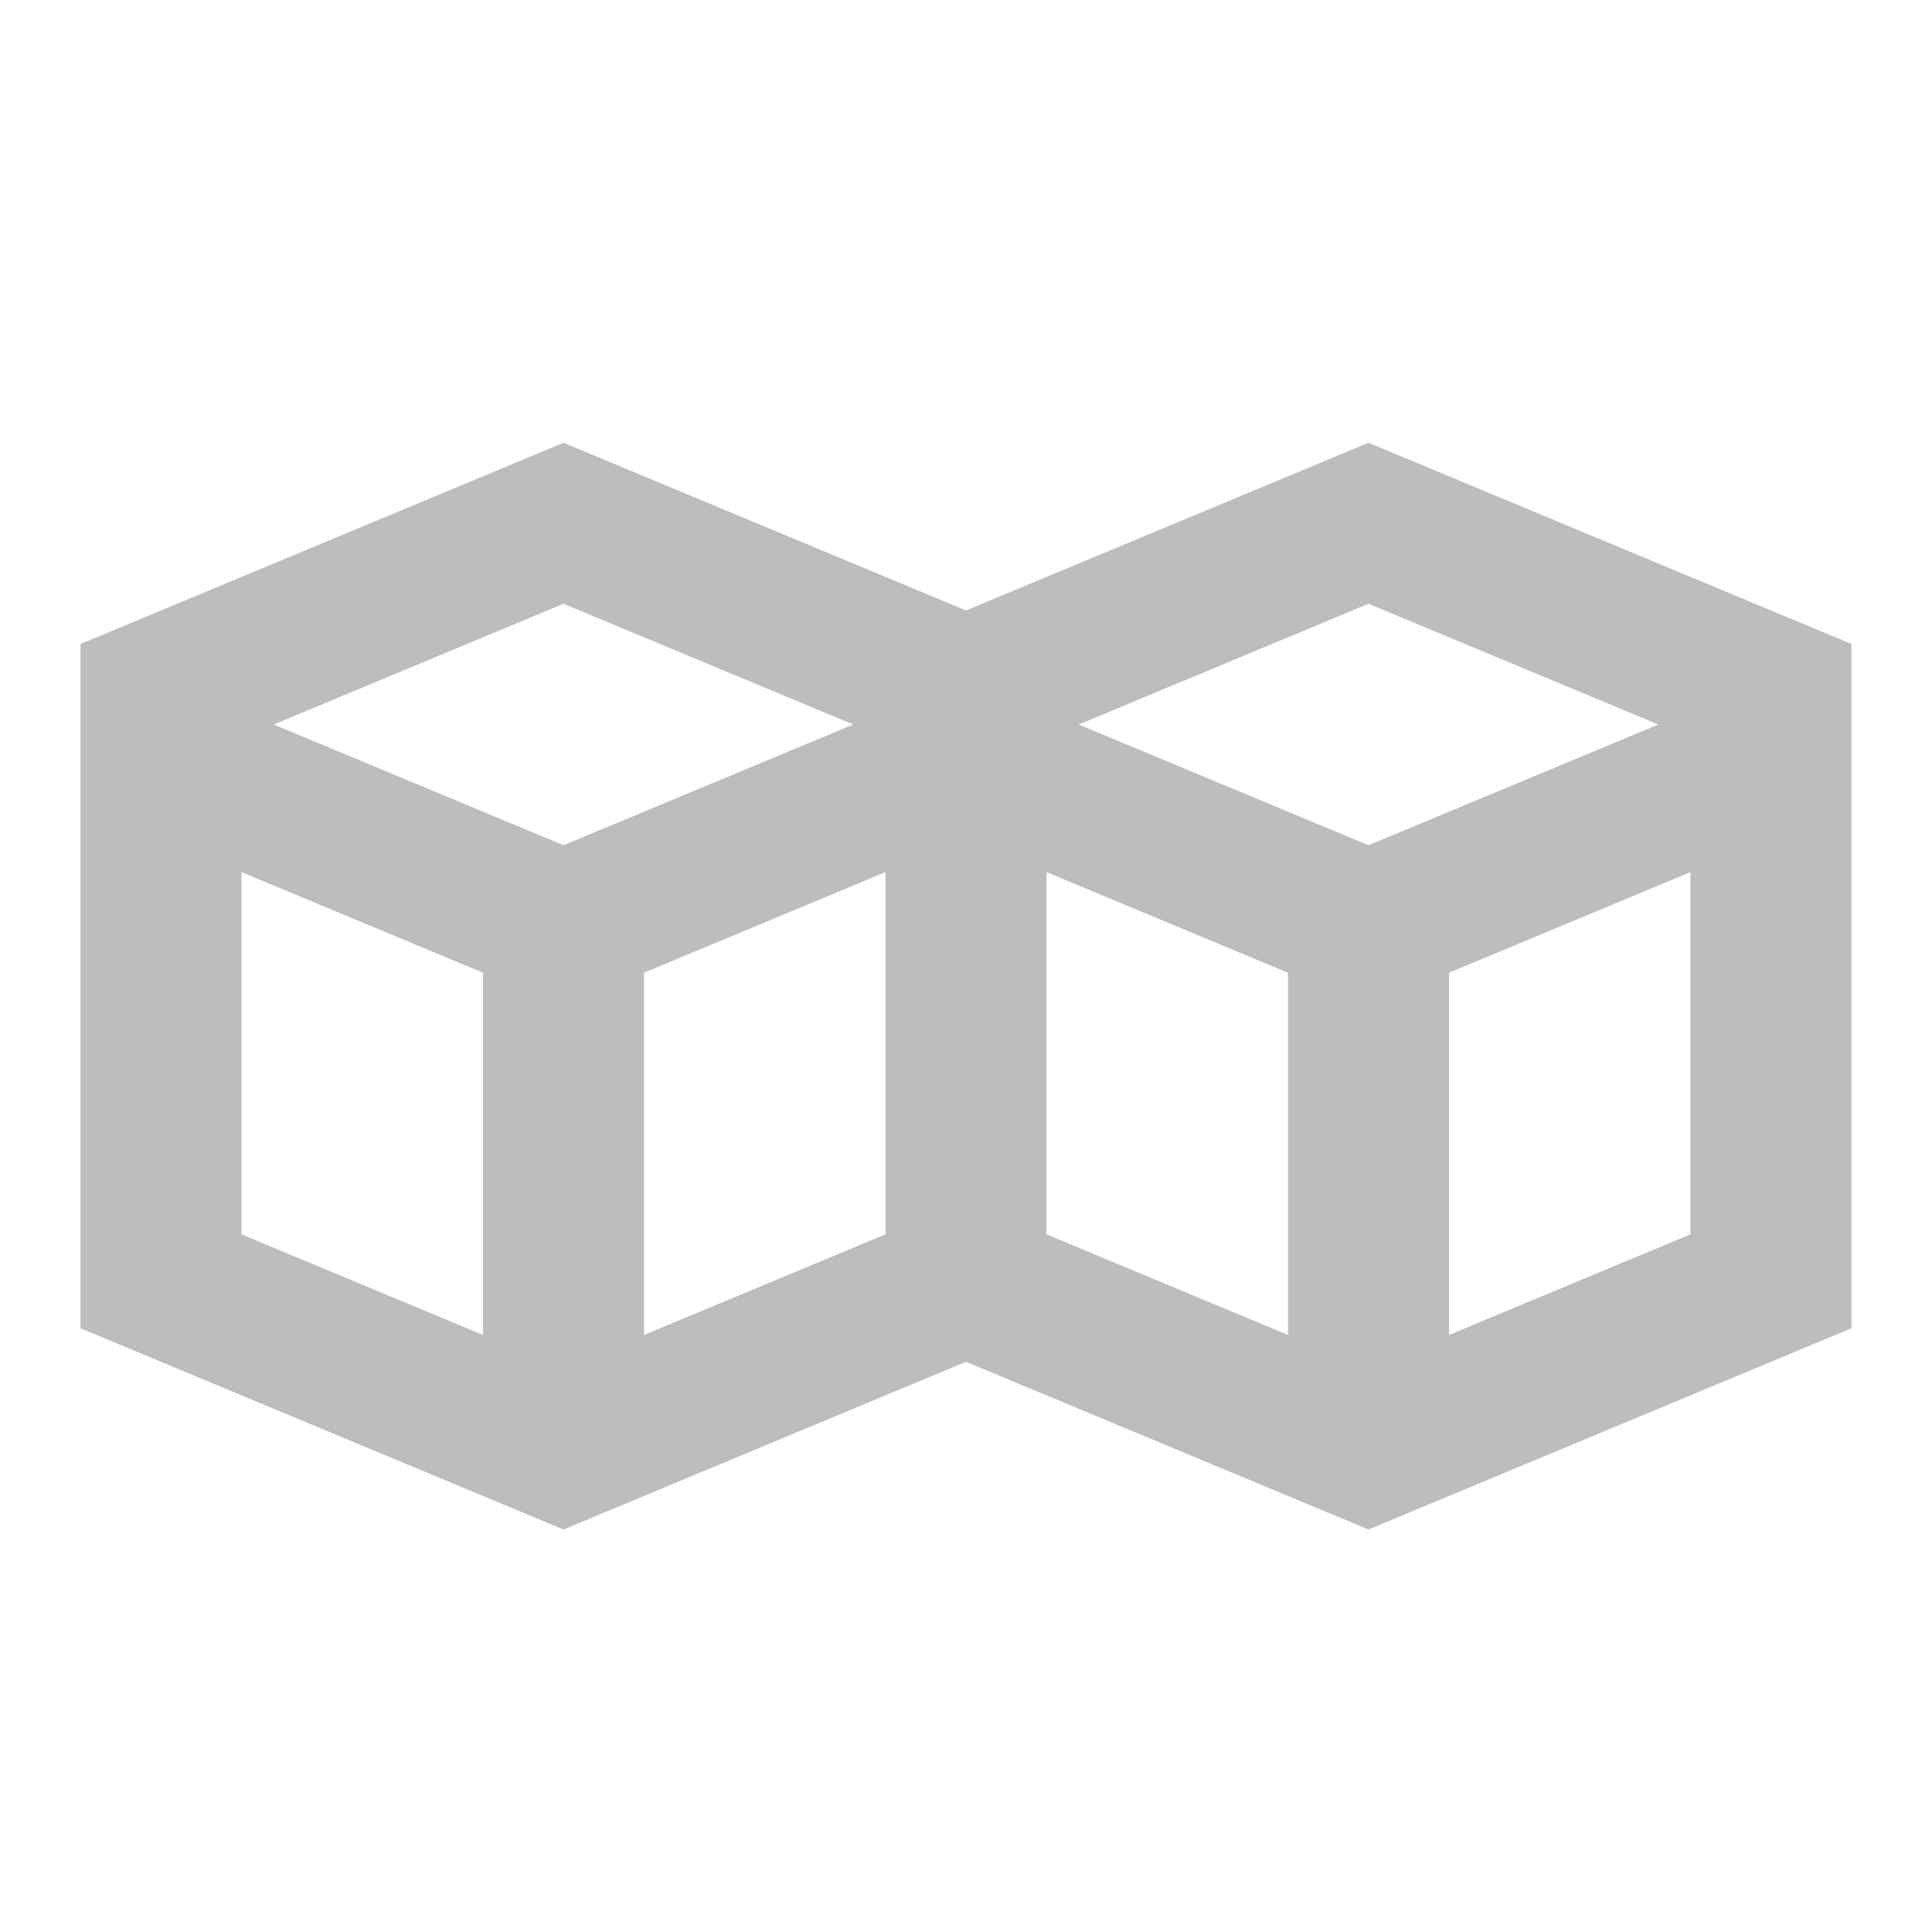 <svg id="Vrstva_1" data-name="Vrstva 1" xmlns="http://www.w3.org/2000/svg" width="48" height="48" viewBox="0 0 48 48">
  <defs>
    <style>
      .cls-1 {
        fill: #bdbdbd;
      }
    </style>
  </defs>
  <path class="cls-1" d="M34,11,24,15.167,14,11,2,16V33l12,5,10-4.167L34,38l12-5V16ZM12,33.167l-6-2.5v-9l6,2.5ZM6.8,18,14,15l7.2,3L14,21ZM16,24.167l6-2.5v9l-6,2.5Zm16,9-6-2.5v-9l6,2.5ZM26.8,18,34,15l7.2,3L34,21ZM42,30.667l-6,2.5v-9l6-2.5Z"/>
</svg>
